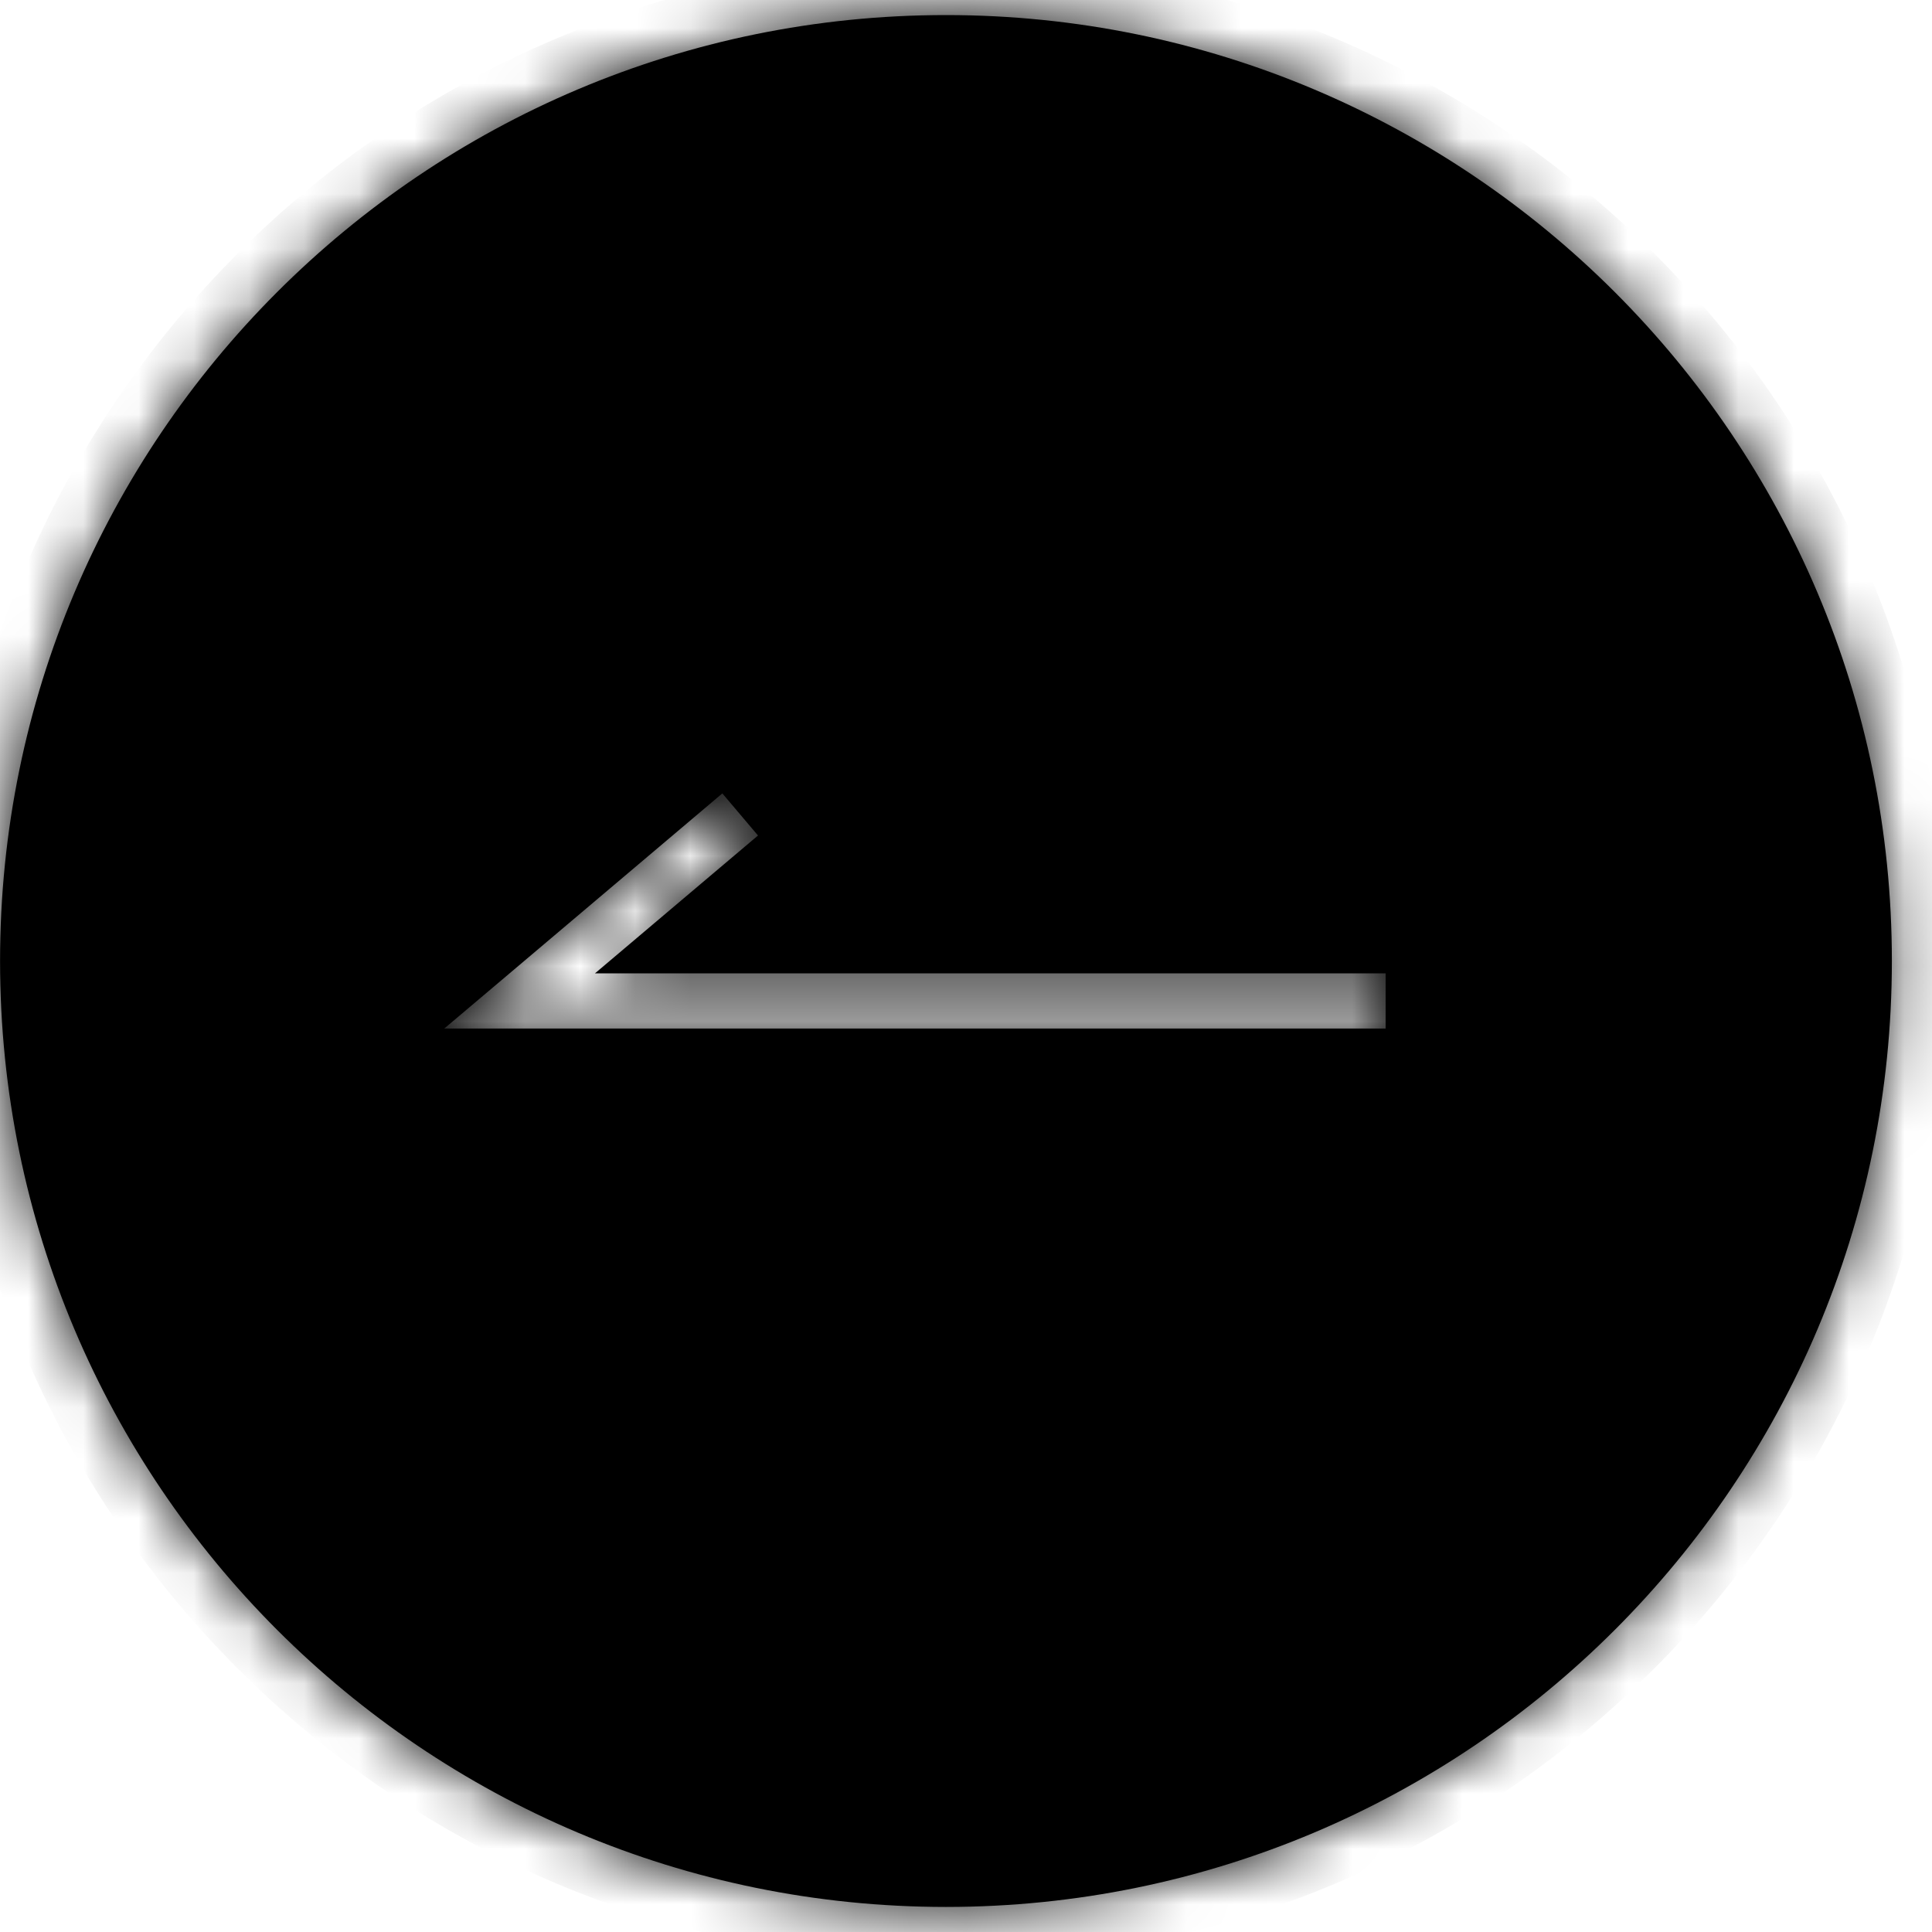 <svg width="35" height="35" viewBox="0 0 35 35" fill="none" xmlns="http://www.w3.org/2000/svg">
<mask id="path-1-inside-1_1029_52238" fill="white">
<path fill-rule="evenodd" clip-rule="evenodd" d="M17.137 34.546C7.673 34.546 0.001 26.873 0.001 17.409C0.001 7.945 7.673 0.273 17.137 0.273C26.601 0.273 34.273 7.945 34.273 17.409C34.273 26.873 26.601 34.546 17.137 34.546ZM9.091 17.752L13.086 14.373L13.732 15.136L10.779 17.633H25.102V18.633H9.414H8.048L9.091 17.752Z"/>
</mask>
<path fill-rule="evenodd" clip-rule="evenodd" d="M17.137 34.546C7.673 34.546 0.001 26.873 0.001 17.409C0.001 7.945 7.673 0.273 17.137 0.273C26.601 0.273 34.273 7.945 34.273 17.409C34.273 26.873 26.601 34.546 17.137 34.546ZM9.091 17.752L13.086 14.373L13.732 15.136L10.779 17.633H25.102V18.633H9.414H8.048L9.091 17.752Z" fill="black"/>
<path d="M13.086 14.373L12.44 13.609L13.204 12.963L13.849 13.727L13.086 14.373ZM9.091 17.752L8.445 16.988L9.091 17.752ZM13.732 15.136L14.495 14.49L15.141 15.254L14.377 15.9L13.732 15.136ZM10.779 17.633V18.633H8.048L10.133 16.87L10.779 17.633ZM25.102 17.633V16.633H26.102V17.633H25.102ZM25.102 18.633H26.102V19.633H25.102V18.633ZM8.048 18.633V19.633H5.318L7.403 17.87L8.048 18.633ZM1.001 17.409C1.001 26.321 8.225 33.546 17.137 33.546V35.546C7.121 35.546 -0.999 27.426 -0.999 17.409H1.001ZM17.137 1.273C8.225 1.273 1.001 8.497 1.001 17.409H-0.999C-0.999 7.393 7.121 -0.727 17.137 -0.727V1.273ZM33.273 17.409C33.273 8.497 26.049 1.273 17.137 1.273V-0.727C27.154 -0.727 35.273 7.393 35.273 17.409H33.273ZM17.137 33.546C26.049 33.546 33.273 26.321 33.273 17.409H35.273C35.273 27.426 27.154 35.546 17.137 35.546V33.546ZM13.732 15.136L9.737 18.515L8.445 16.988L12.44 13.609L13.732 15.136ZM12.968 15.782L12.322 15.018L13.849 13.727L14.495 14.49L12.968 15.782ZM10.133 16.87L13.086 14.373L14.377 15.9L11.425 18.397L10.133 16.87ZM25.102 18.633H10.779V16.633H25.102V18.633ZM24.102 18.633V17.633H26.102V18.633H24.102ZM9.414 17.633H25.102V19.633H9.414V17.633ZM8.048 17.633H9.414V19.633H8.048V17.633ZM9.737 18.515L8.694 19.397L7.403 17.87L8.445 16.988L9.737 18.515Z" fill="black" mask="url(#path-1-inside-1_1029_52238)"/>
</svg>
